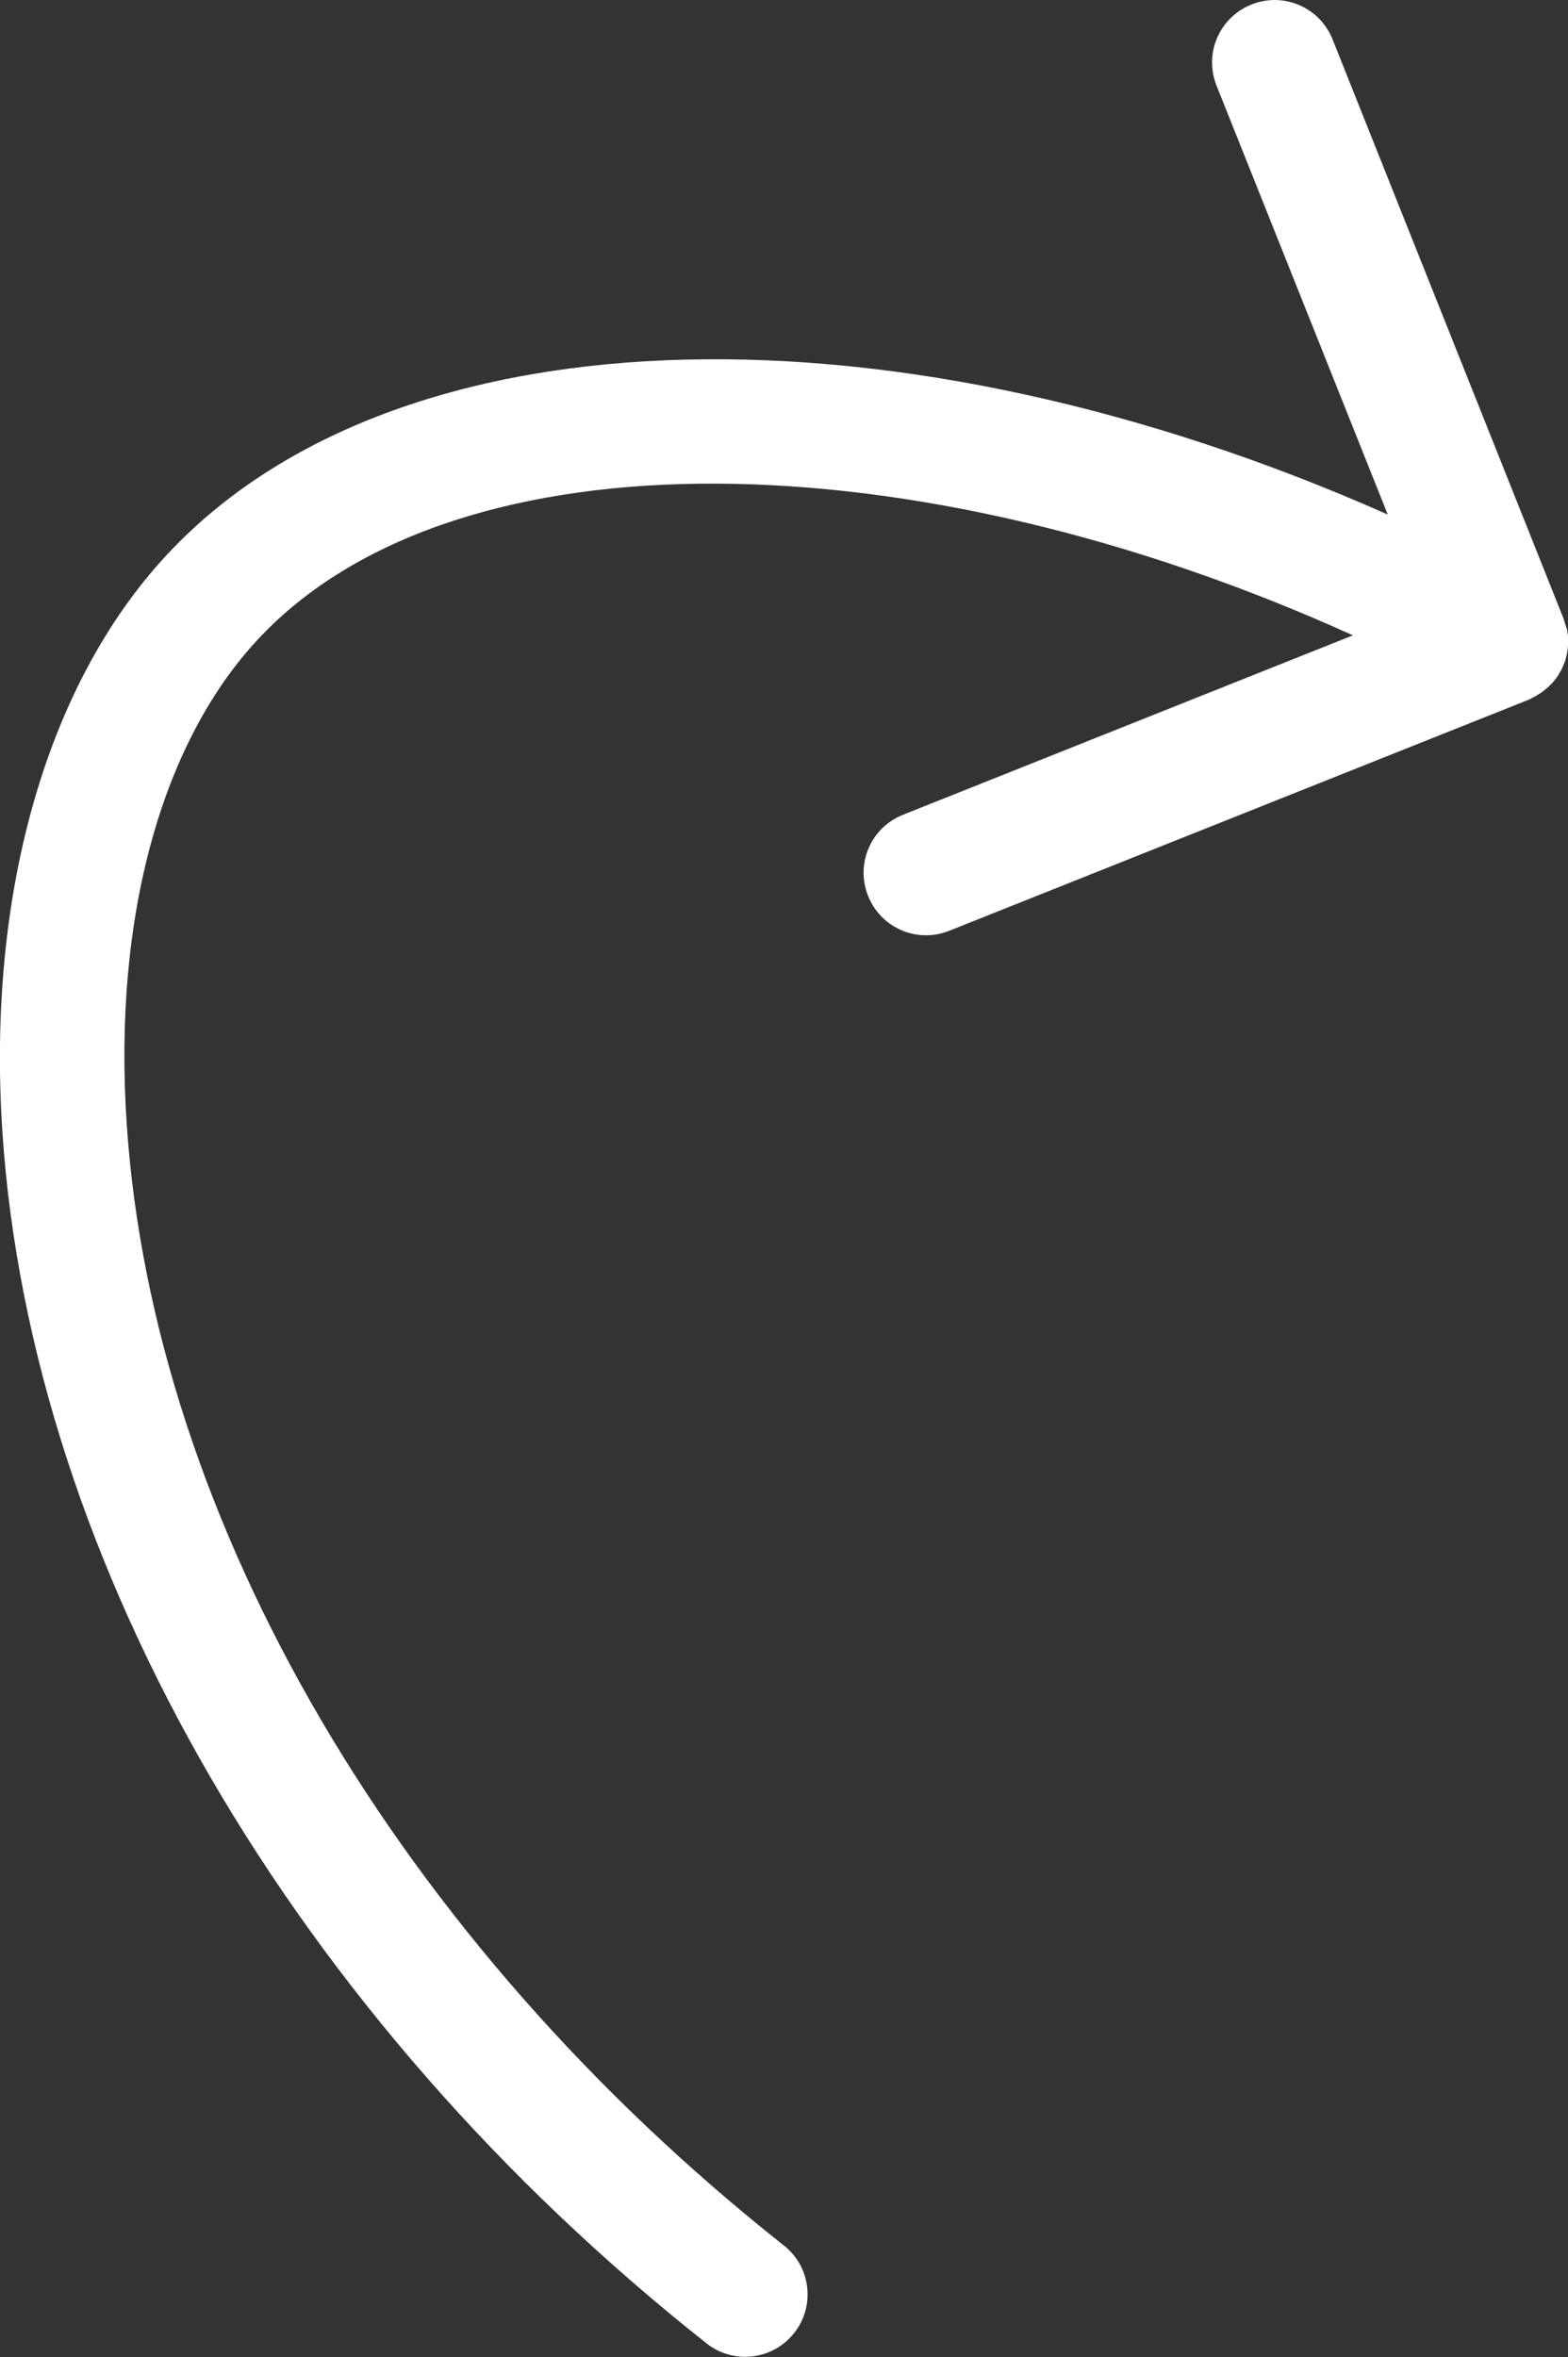 <?xml version="1.0" encoding="UTF-8"?><svg id="Lag_2" xmlns="http://www.w3.org/2000/svg" viewBox="0 0 58.54 88"><rect x="0" y="0" width="58.54" height="88" fill="#333333" stroke="none"/><defs><style>.cls-1{fill:#fff;stroke-width:0px;}</style></defs><g id="Lag_1-2"><path class="cls-1" d="m58.48,23.45c-.02-.09-.05-.18-.08-.26,0-.03-.01-.05-.02-.08L49.75,1.47h0c-.48-1.2-1.83-1.78-3.03-1.3-1.2.48-1.78,1.83-1.3,3.03l6.39,16.01c-18.2-8.08-36.63-7.76-45.34,1.25C1.81,25.27-.51,33.23.09,42.27c1.08,16.15,10.9,33.05,26.29,45.22,0,0,0,0,0,0,1.01.8,2.48.62,3.27-.39.8-1.01.62-2.48-.39-3.27-14.37-11.37-23.54-27.02-24.53-41.88-.52-7.74,1.33-14.4,5.08-18.27,7.35-7.6,24.26-7.41,40.7.04l-16.8,6.7h0c-1.2.48-1.78,1.83-1.3,3.03.48,1.2,1.83,1.78,3.03,1.3l21.64-8.63c.05-.02.1-.05.15-.08.04-.02.09-.04.13-.07.09-.05.18-.11.26-.17.04-.03.07-.06.11-.09.08-.07.16-.14.23-.22.03-.03.06-.07.09-.11.07-.08.13-.17.18-.27.01-.02.03-.04.04-.06.01-.02.02-.04.03-.06.04-.09.08-.18.12-.28.02-.06.04-.11.05-.17.02-.08.04-.17.05-.26.01-.07.02-.13.02-.2,0-.08,0-.15,0-.23,0-.08,0-.15-.02-.23,0-.07-.02-.13-.04-.2Z"/></g></svg>
